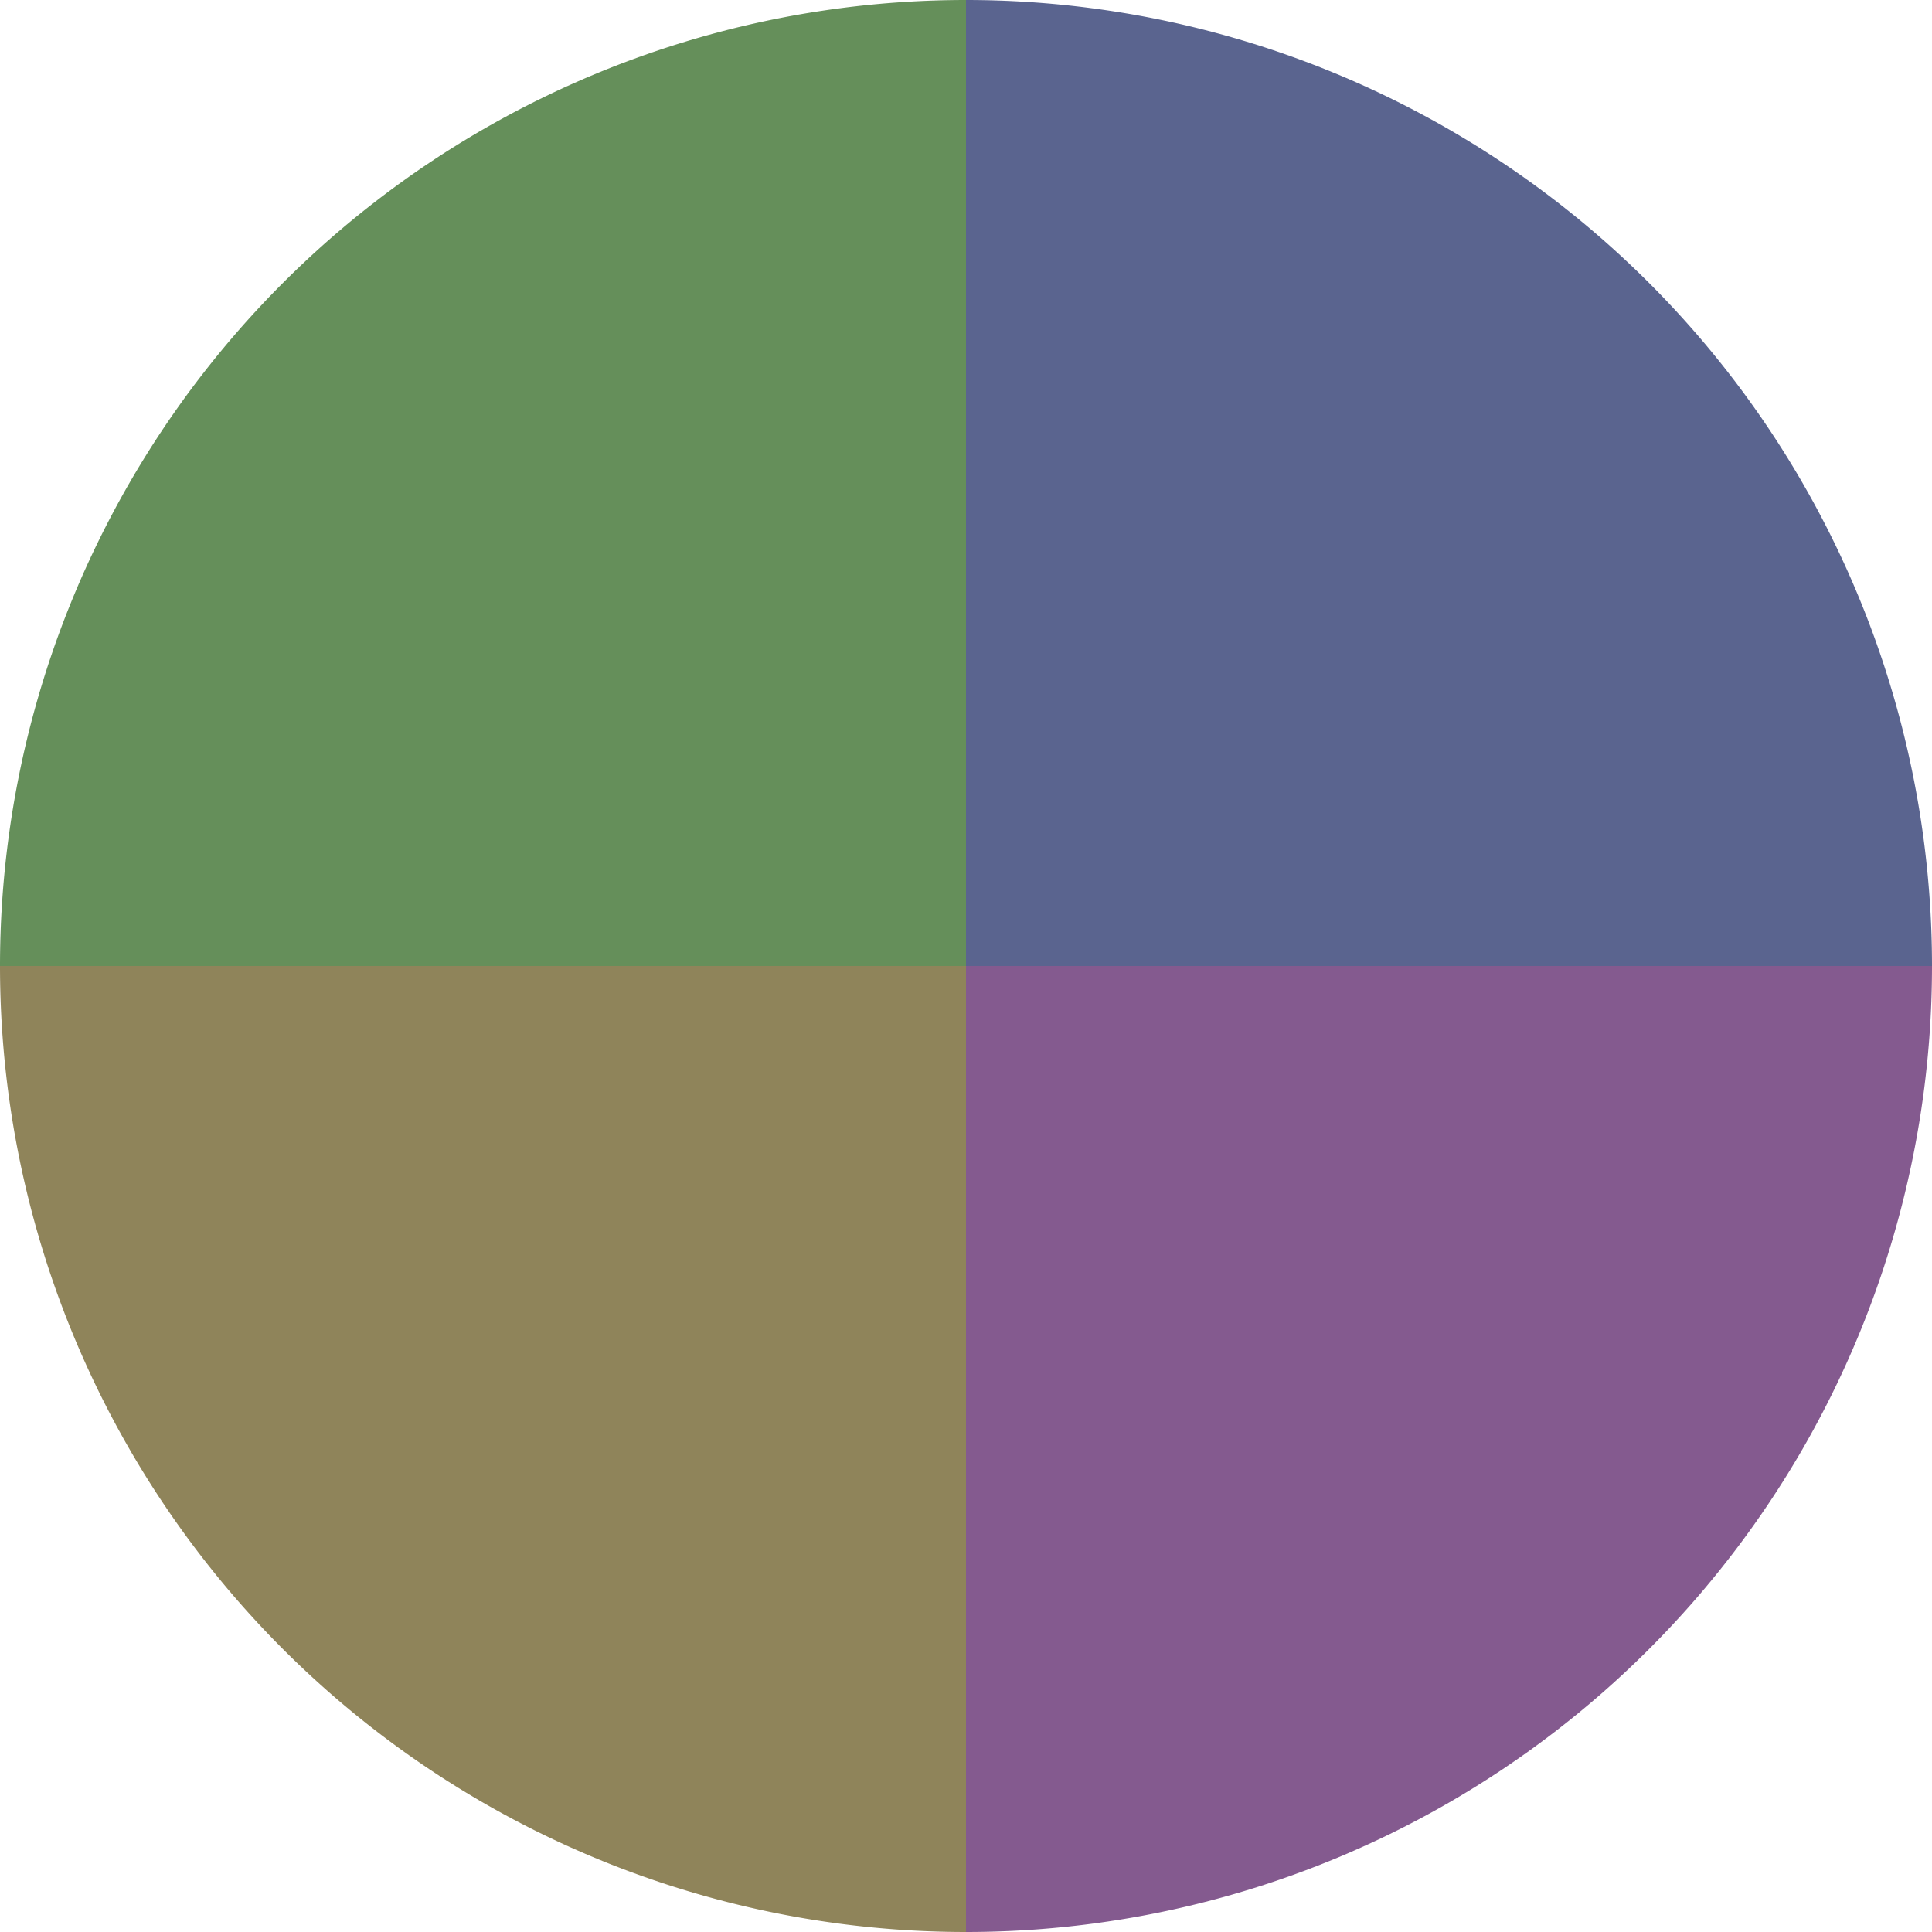 <?xml version="1.0" standalone="no"?>
<svg width="500" height="500" viewBox="-1 -1 2 2" xmlns="http://www.w3.org/2000/svg">
        <path d="M 0 -1 
             A 1,1 0 0,1 1 0             L 0,0
             z" fill="#5a648f" />
            <path d="M 1 0 
             A 1,1 0 0,1 0 1             L 0,0
             z" fill="#845a8f" />
            <path d="M 0 1 
             A 1,1 0 0,1 -1 0             L 0,0
             z" fill="#8f845a" />
            <path d="M -1 0 
             A 1,1 0 0,1 -0 -1             L 0,0
             z" fill="#658f5a" />
    </svg>
